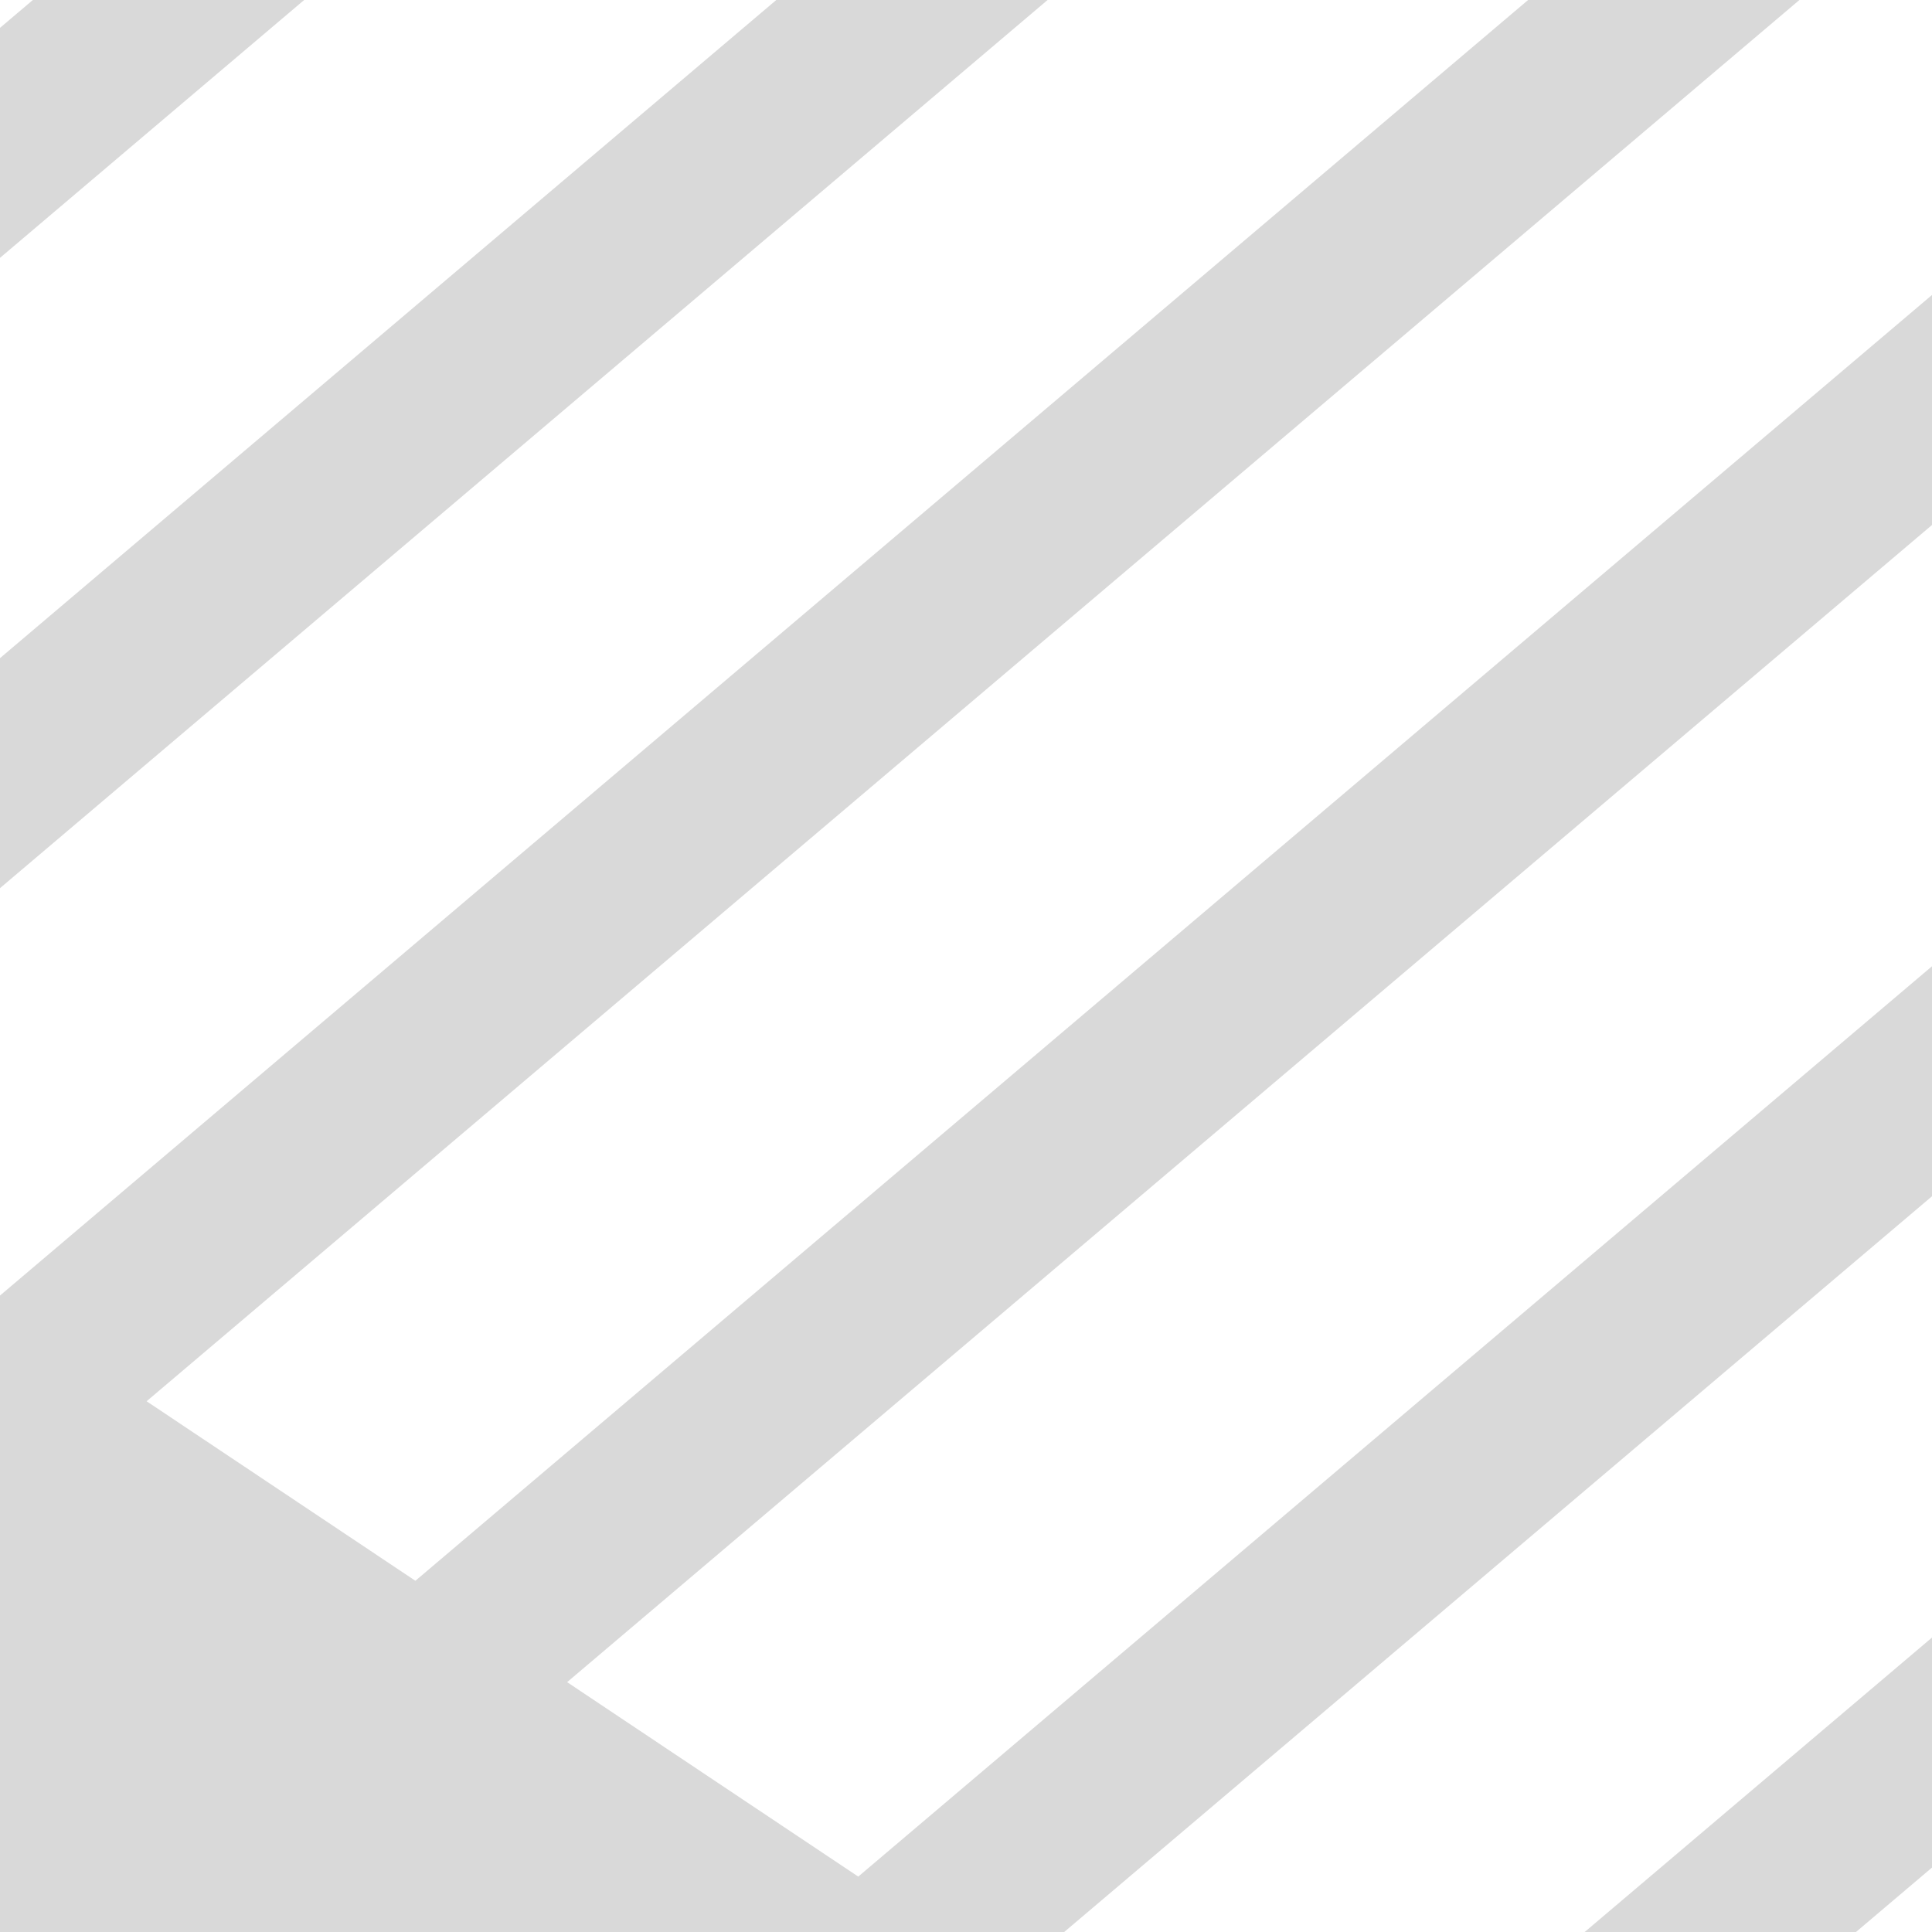 <svg width="1600" height="1600" viewBox="0 0 1600 1600" fill="none" xmlns="http://www.w3.org/2000/svg"><g clip-path="url(#clip0_602_868)"><path fill-rule="evenodd" clip-rule="evenodd" d="M996.761 -822L-830.291 726.995L-746.746 846.65L1080.31 -702.345L996.761 -822ZM-730.889 1164.7L-713.756 1150.18L-752 1124.63L-499.097 746L-352.513 843.91L1096.16 -384.294L1179.71 -264.639L-226.842 927.85L-4.259 1076.52L1524.05 -219.193L1607.59 -99.537L121.412 1160.46L343.996 1309.14L1951.93 -54.091L2035.48 65.564L469.667 1393.08L710.767 1554.12L2287.19 217.605L2370.74 337.26L836.438 1638.06L1053.26 1782.88L996.581 1867.73L2622.45 489.3L2706 608.956L878.947 2157.95L839.996 2102.16L800.355 2161.51L-588.086 1234.12L-647.344 1284.36L-730.889 1164.7Z" fill="black" fill-opacity="0.15"/></g><defs><clipPath id="clip0_602_868"><rect width="1600" height="1600" fill="white"/></clipPath></defs></svg>